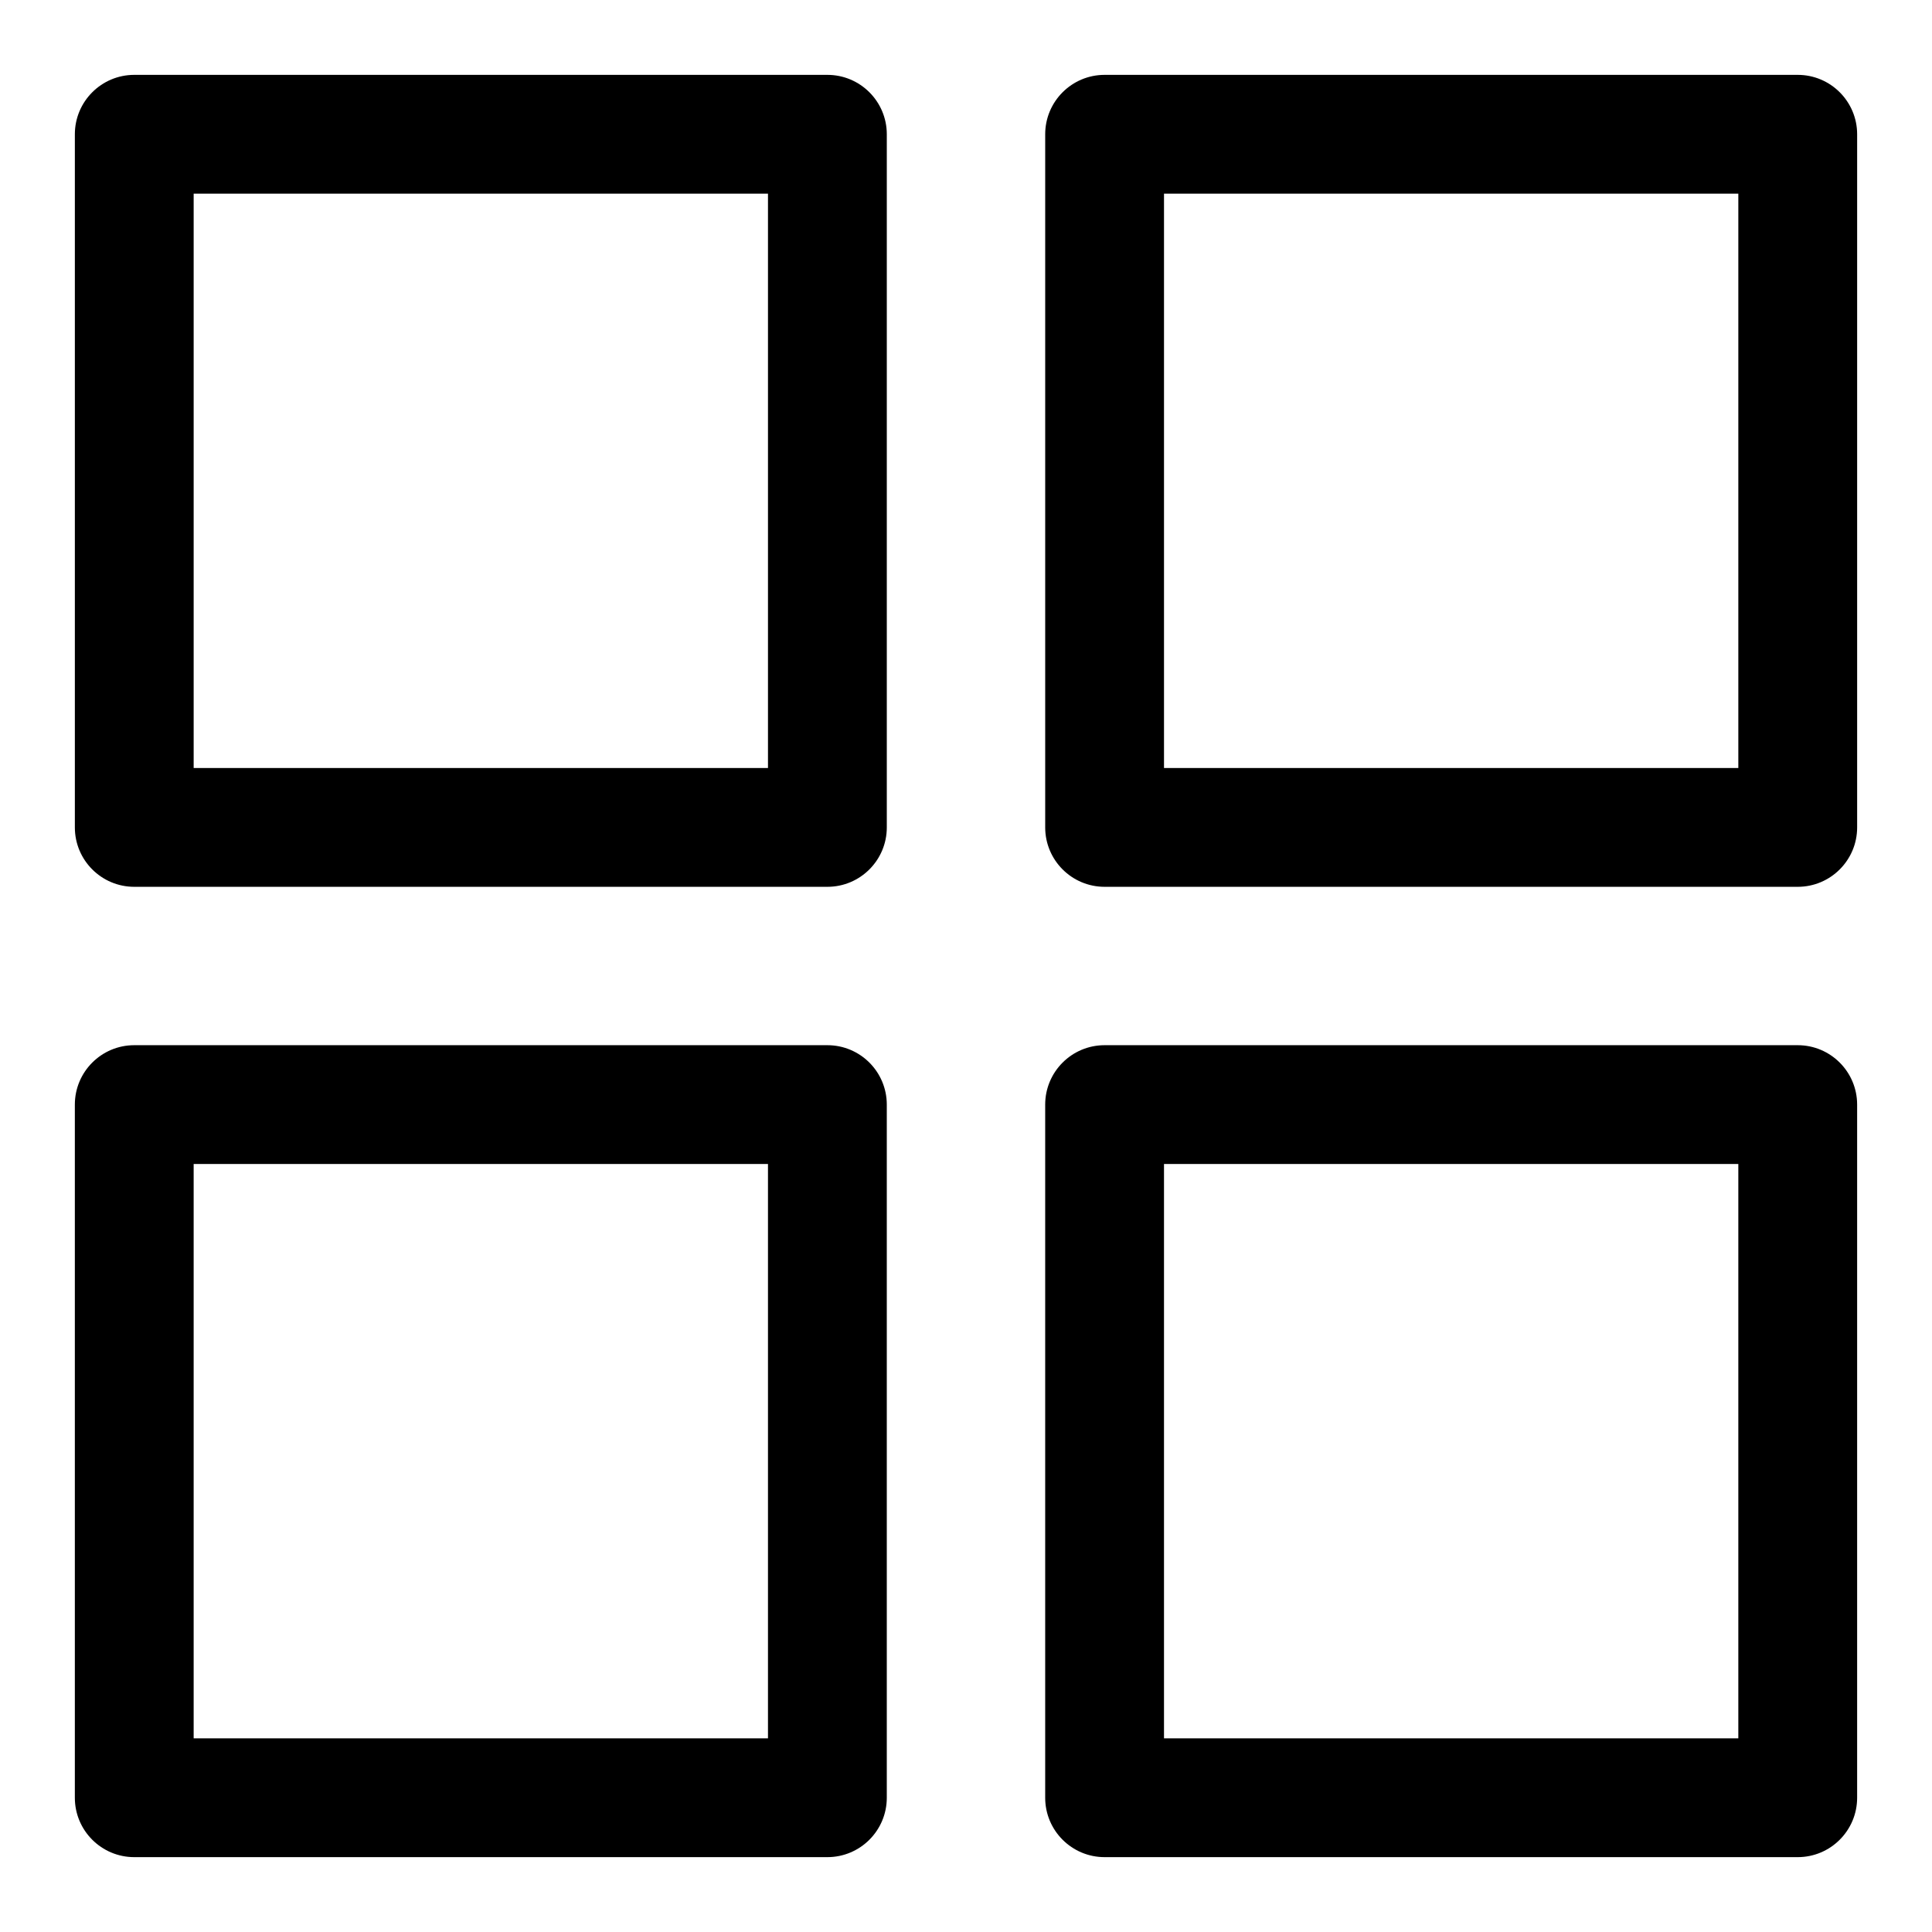 <?xml version="1.0" encoding="UTF-8"?>
<!-- Uploaded to: ICON Repo, www.iconrepo.com, Generator: ICON Repo Mixer Tools -->
<svg fill="#000000" width="800px" height="800px" version="1.1" viewBox="144 144 512 512" xmlns="http://www.w3.org/2000/svg">
 <path d="m636.16 436.73c0-8.691-7.055-15.742-15.742-15.742h-183.69c-8.691 0-15.742 7.055-15.742 15.742v183.69c0 8.691 7.055 15.742 15.742 15.742h183.69c8.691 0 15.742-7.055 15.742-15.742zm-257.15 0c0-8.691-7.055-15.742-15.742-15.742h-183.69c-8.691 0-15.742 7.055-15.742 15.742v183.69c0 8.691 7.055 15.742 15.742 15.742h183.69c8.691 0 15.742-7.055 15.742-15.742zm-31.488 15.742v152.2h-152.2v-152.2zm257.15 0v152.2h-152.2v-152.2zm-225.66-272.89c0-8.691-7.055-15.742-15.742-15.742h-183.69c-8.691 0-15.742 7.055-15.742 15.742v183.69c0 8.691 7.055 15.742 15.742 15.742h183.69c8.691 0 15.742-7.055 15.742-15.742zm257.15 0c0-8.691-7.055-15.742-15.742-15.742h-183.69c-8.691 0-15.742 7.055-15.742 15.742v183.69c0 8.691 7.055 15.742 15.742 15.742h183.69c8.691 0 15.742-7.055 15.742-15.742zm-288.64 15.742v152.2h-152.2v-152.2zm257.15 0v152.2h-152.2v-152.2z" fill-rule="evenodd"/>
</svg>